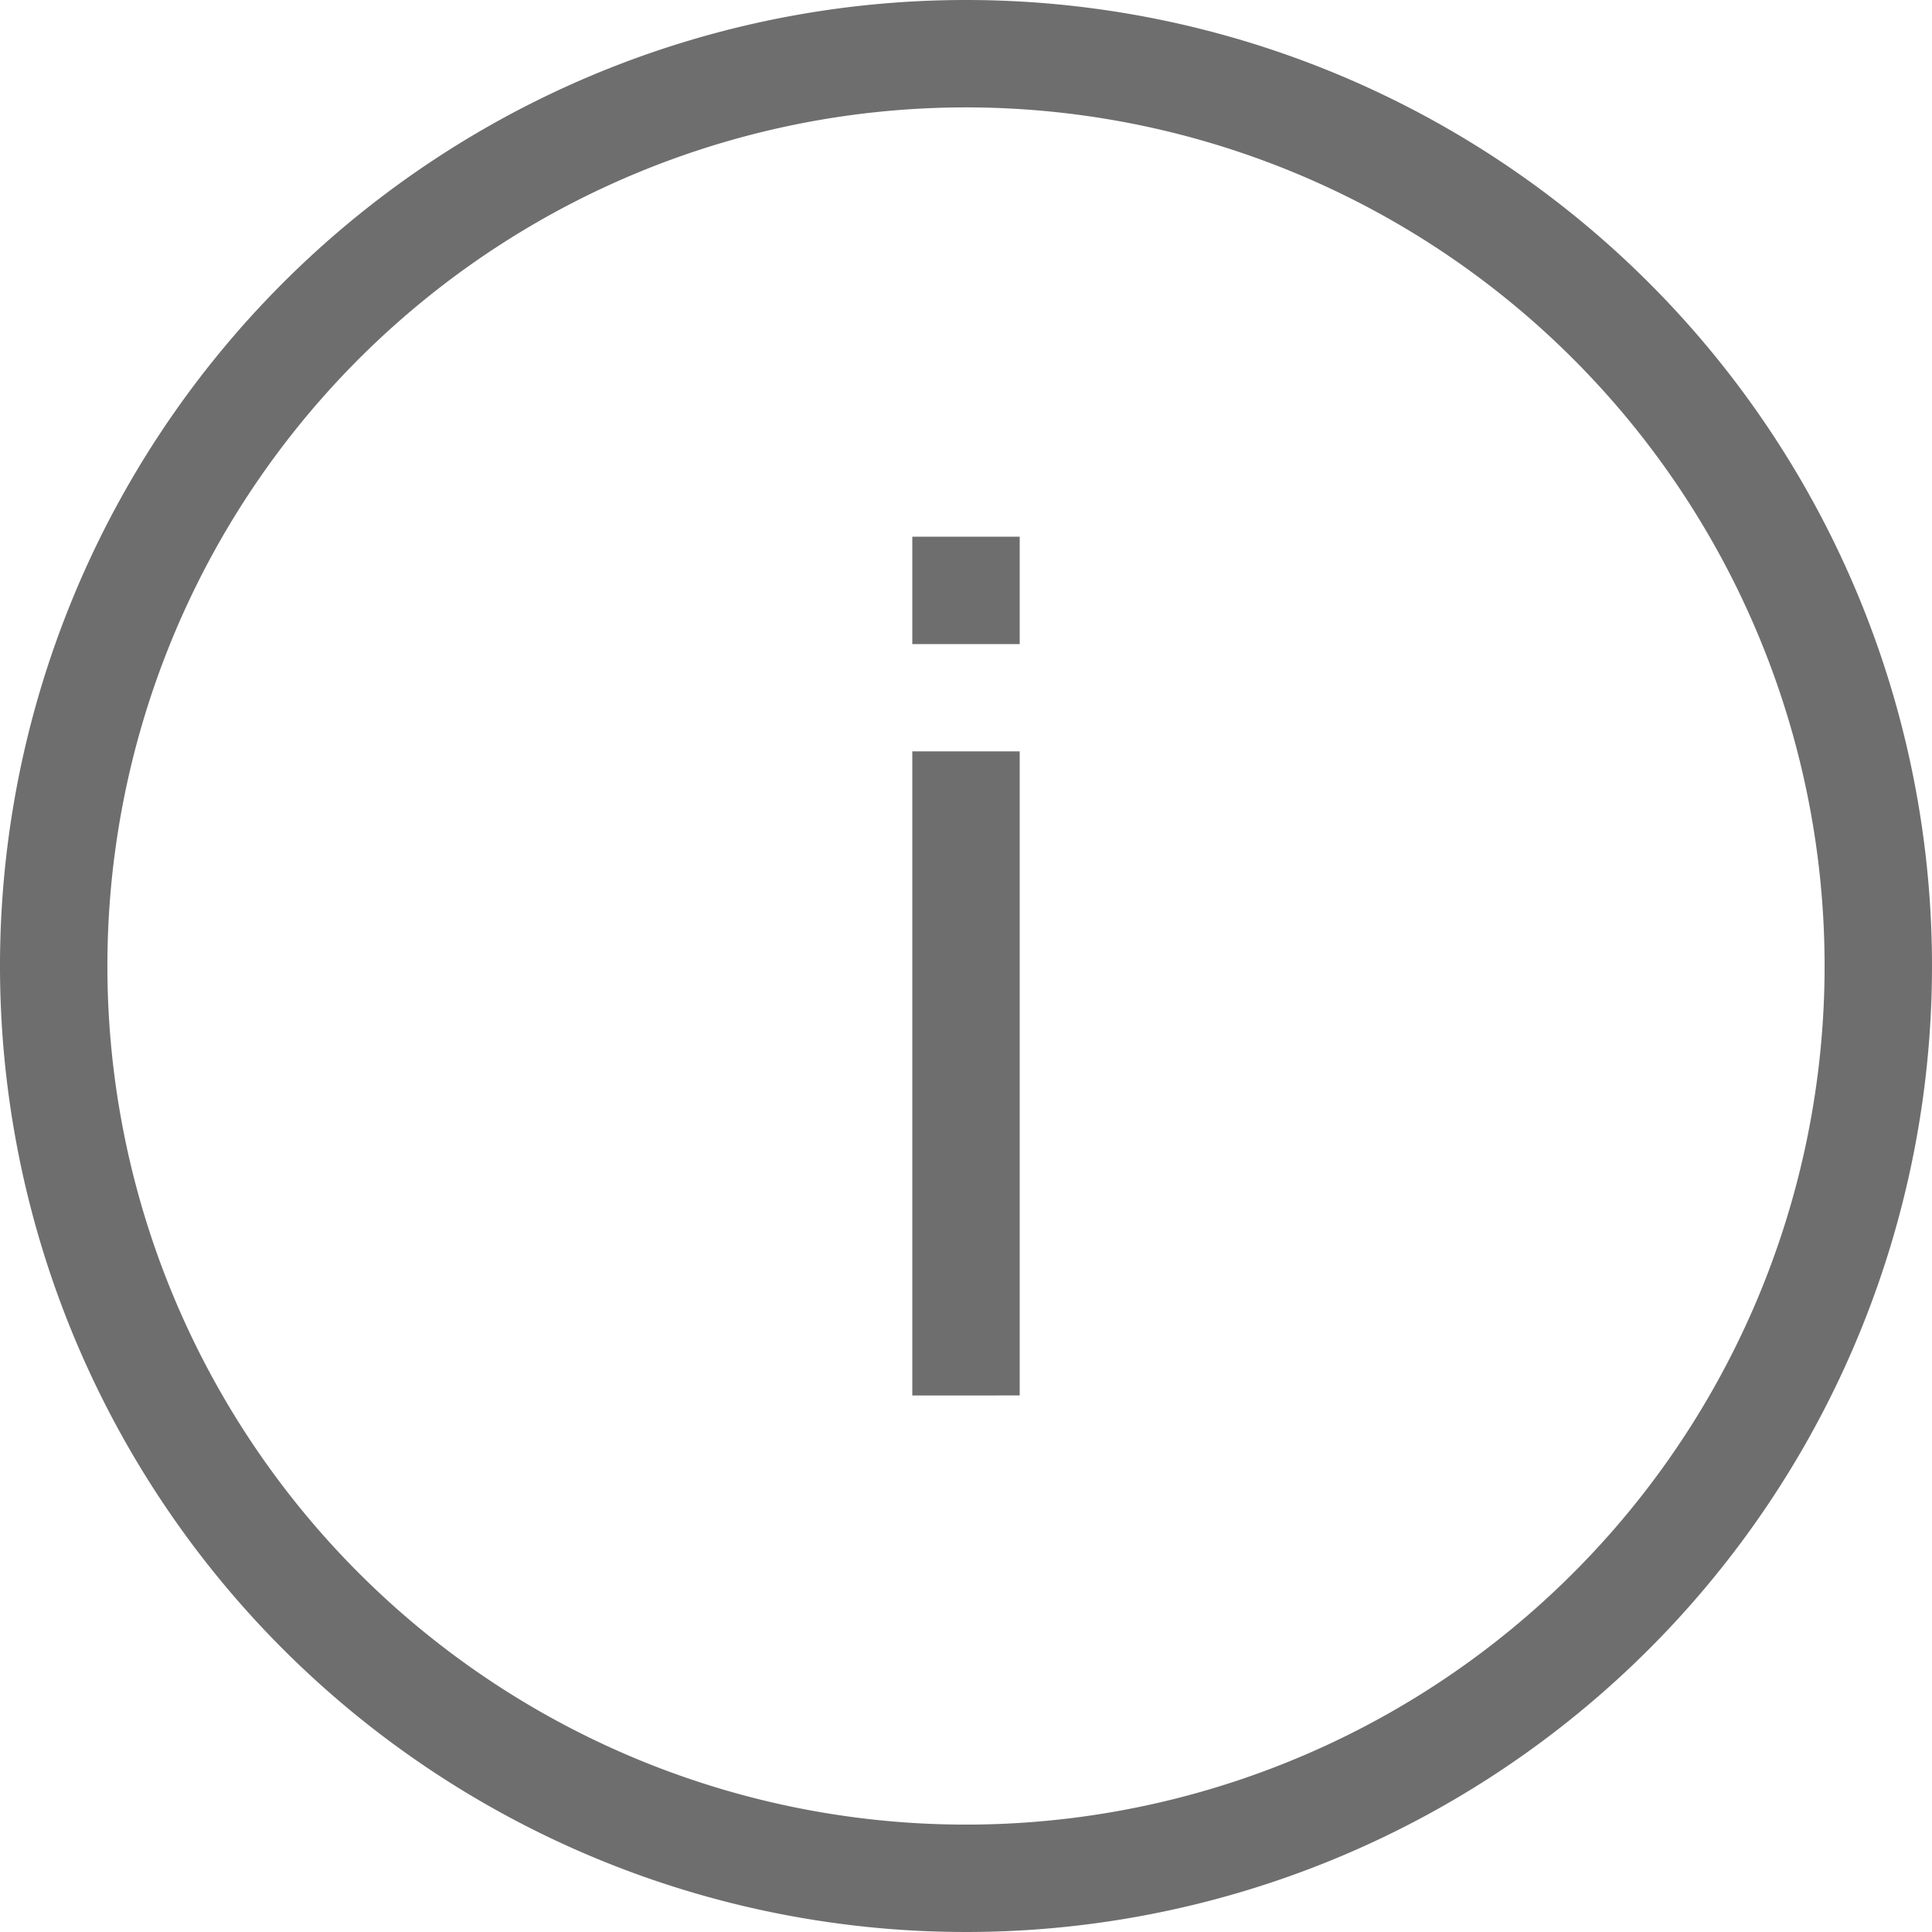 <svg id="info" xmlns="http://www.w3.org/2000/svg" width="13.312" height="13.312" viewBox="0 0 13.312 13.312">
  <path id="Path_76593" data-name="Path 76593" d="M9.656,15.572A5.916,5.916,0,1,0,3.74,9.656,5.916,5.916,0,0,0,9.656,15.572Zm6.656-5.916A6.656,6.656,0,1,1,9.656,3,6.656,6.656,0,0,1,16.312,9.656Z" transform="translate(-3 -3)" fill="#6e6e6e" fill-rule="evenodd"/>
  <path id="Path_76594" data-name="Path 76594" d="M11.5,14.438V10h.74v4.438Z" transform="translate(-5.214 -4.823)" fill="#6e6e6e" fill-rule="evenodd"/>
  <path id="Path_76595" data-name="Path 76595" d="M11.5,8.74V8h.74v.74Z" transform="translate(-5.214 -4.302)" fill="#6e6e6e" fill-rule="evenodd"/>
</svg>
